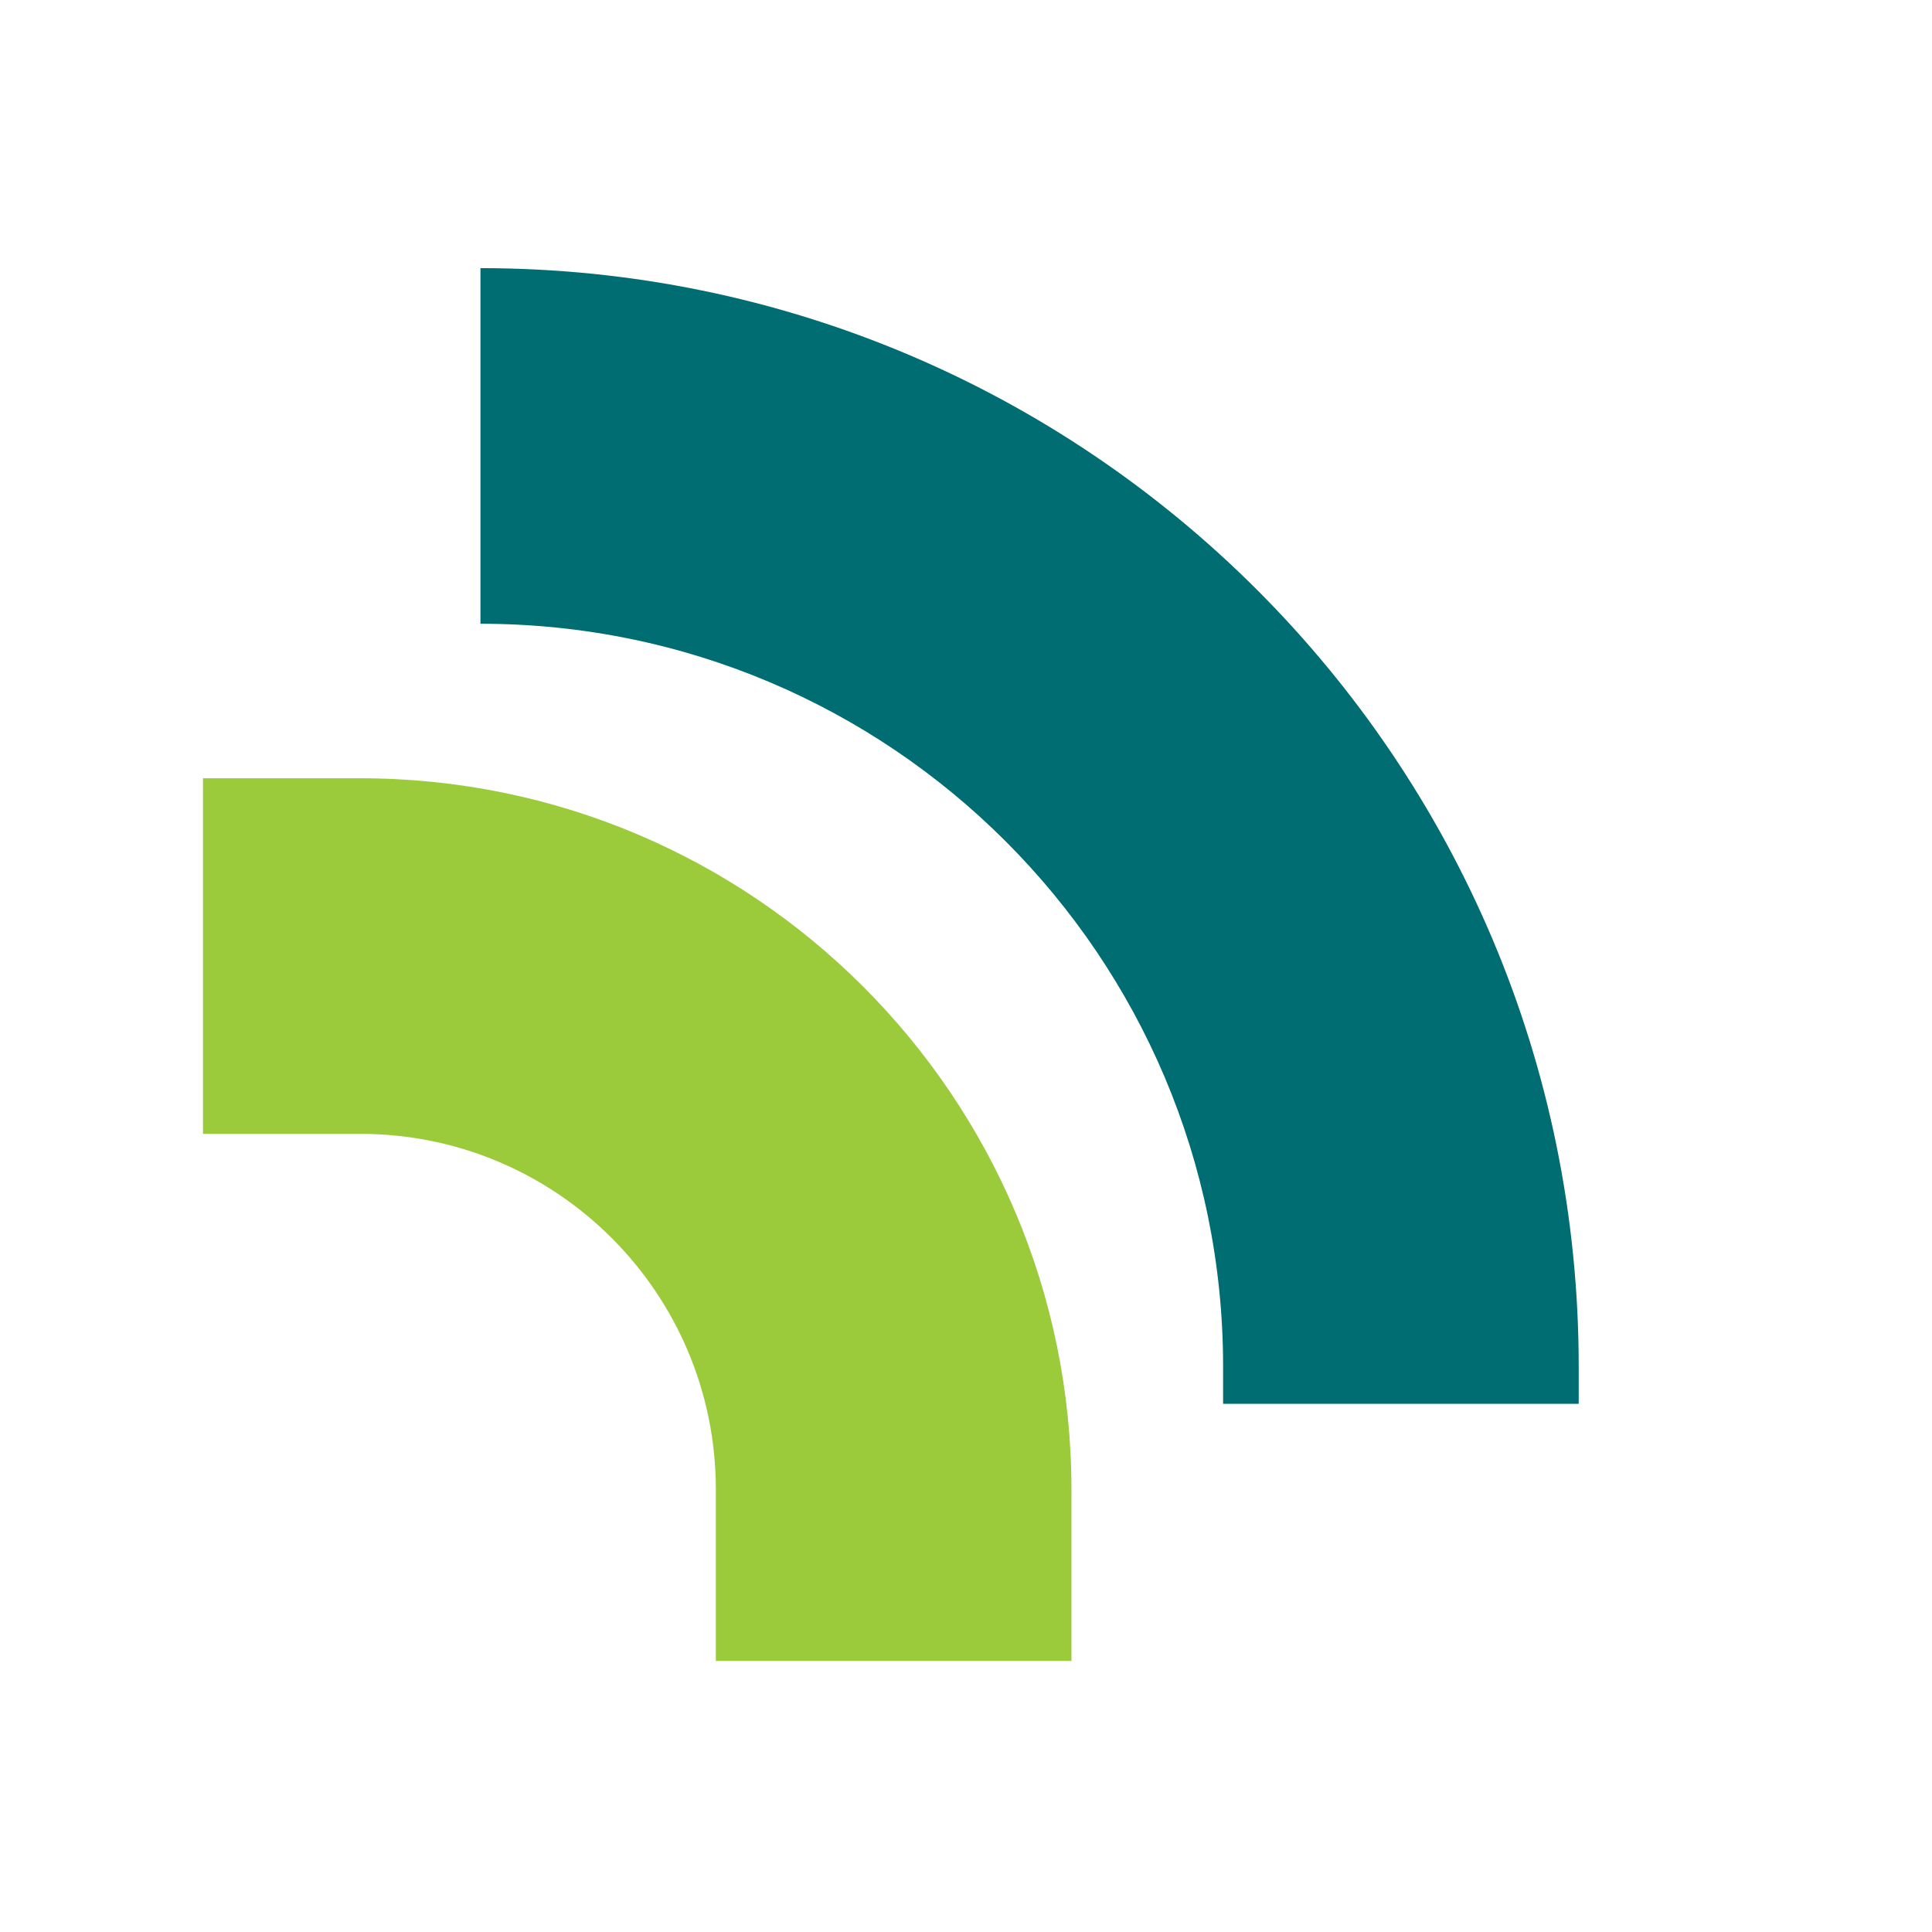 <svg width="81" height="81" viewBox="0 0 81 81" fill="none" xmlns="http://www.w3.org/2000/svg">
<path d="M30.012 62.446V69.636H44.921V62.446C44.921 45.978 31.571 32.629 15.103 32.629H8.511V47.537H15.103C23.337 47.537 30.012 54.212 30.012 62.446Z" fill="#9BCA3B"/>
<path fill-rule="evenodd" clip-rule="evenodd" d="M51.279 57.286C51.279 40.09 37.339 26.151 20.143 26.151V11.242C45.573 11.242 66.188 31.857 66.188 57.286V58.856H51.279V57.286Z" fill="#006D72"/>
</svg>
